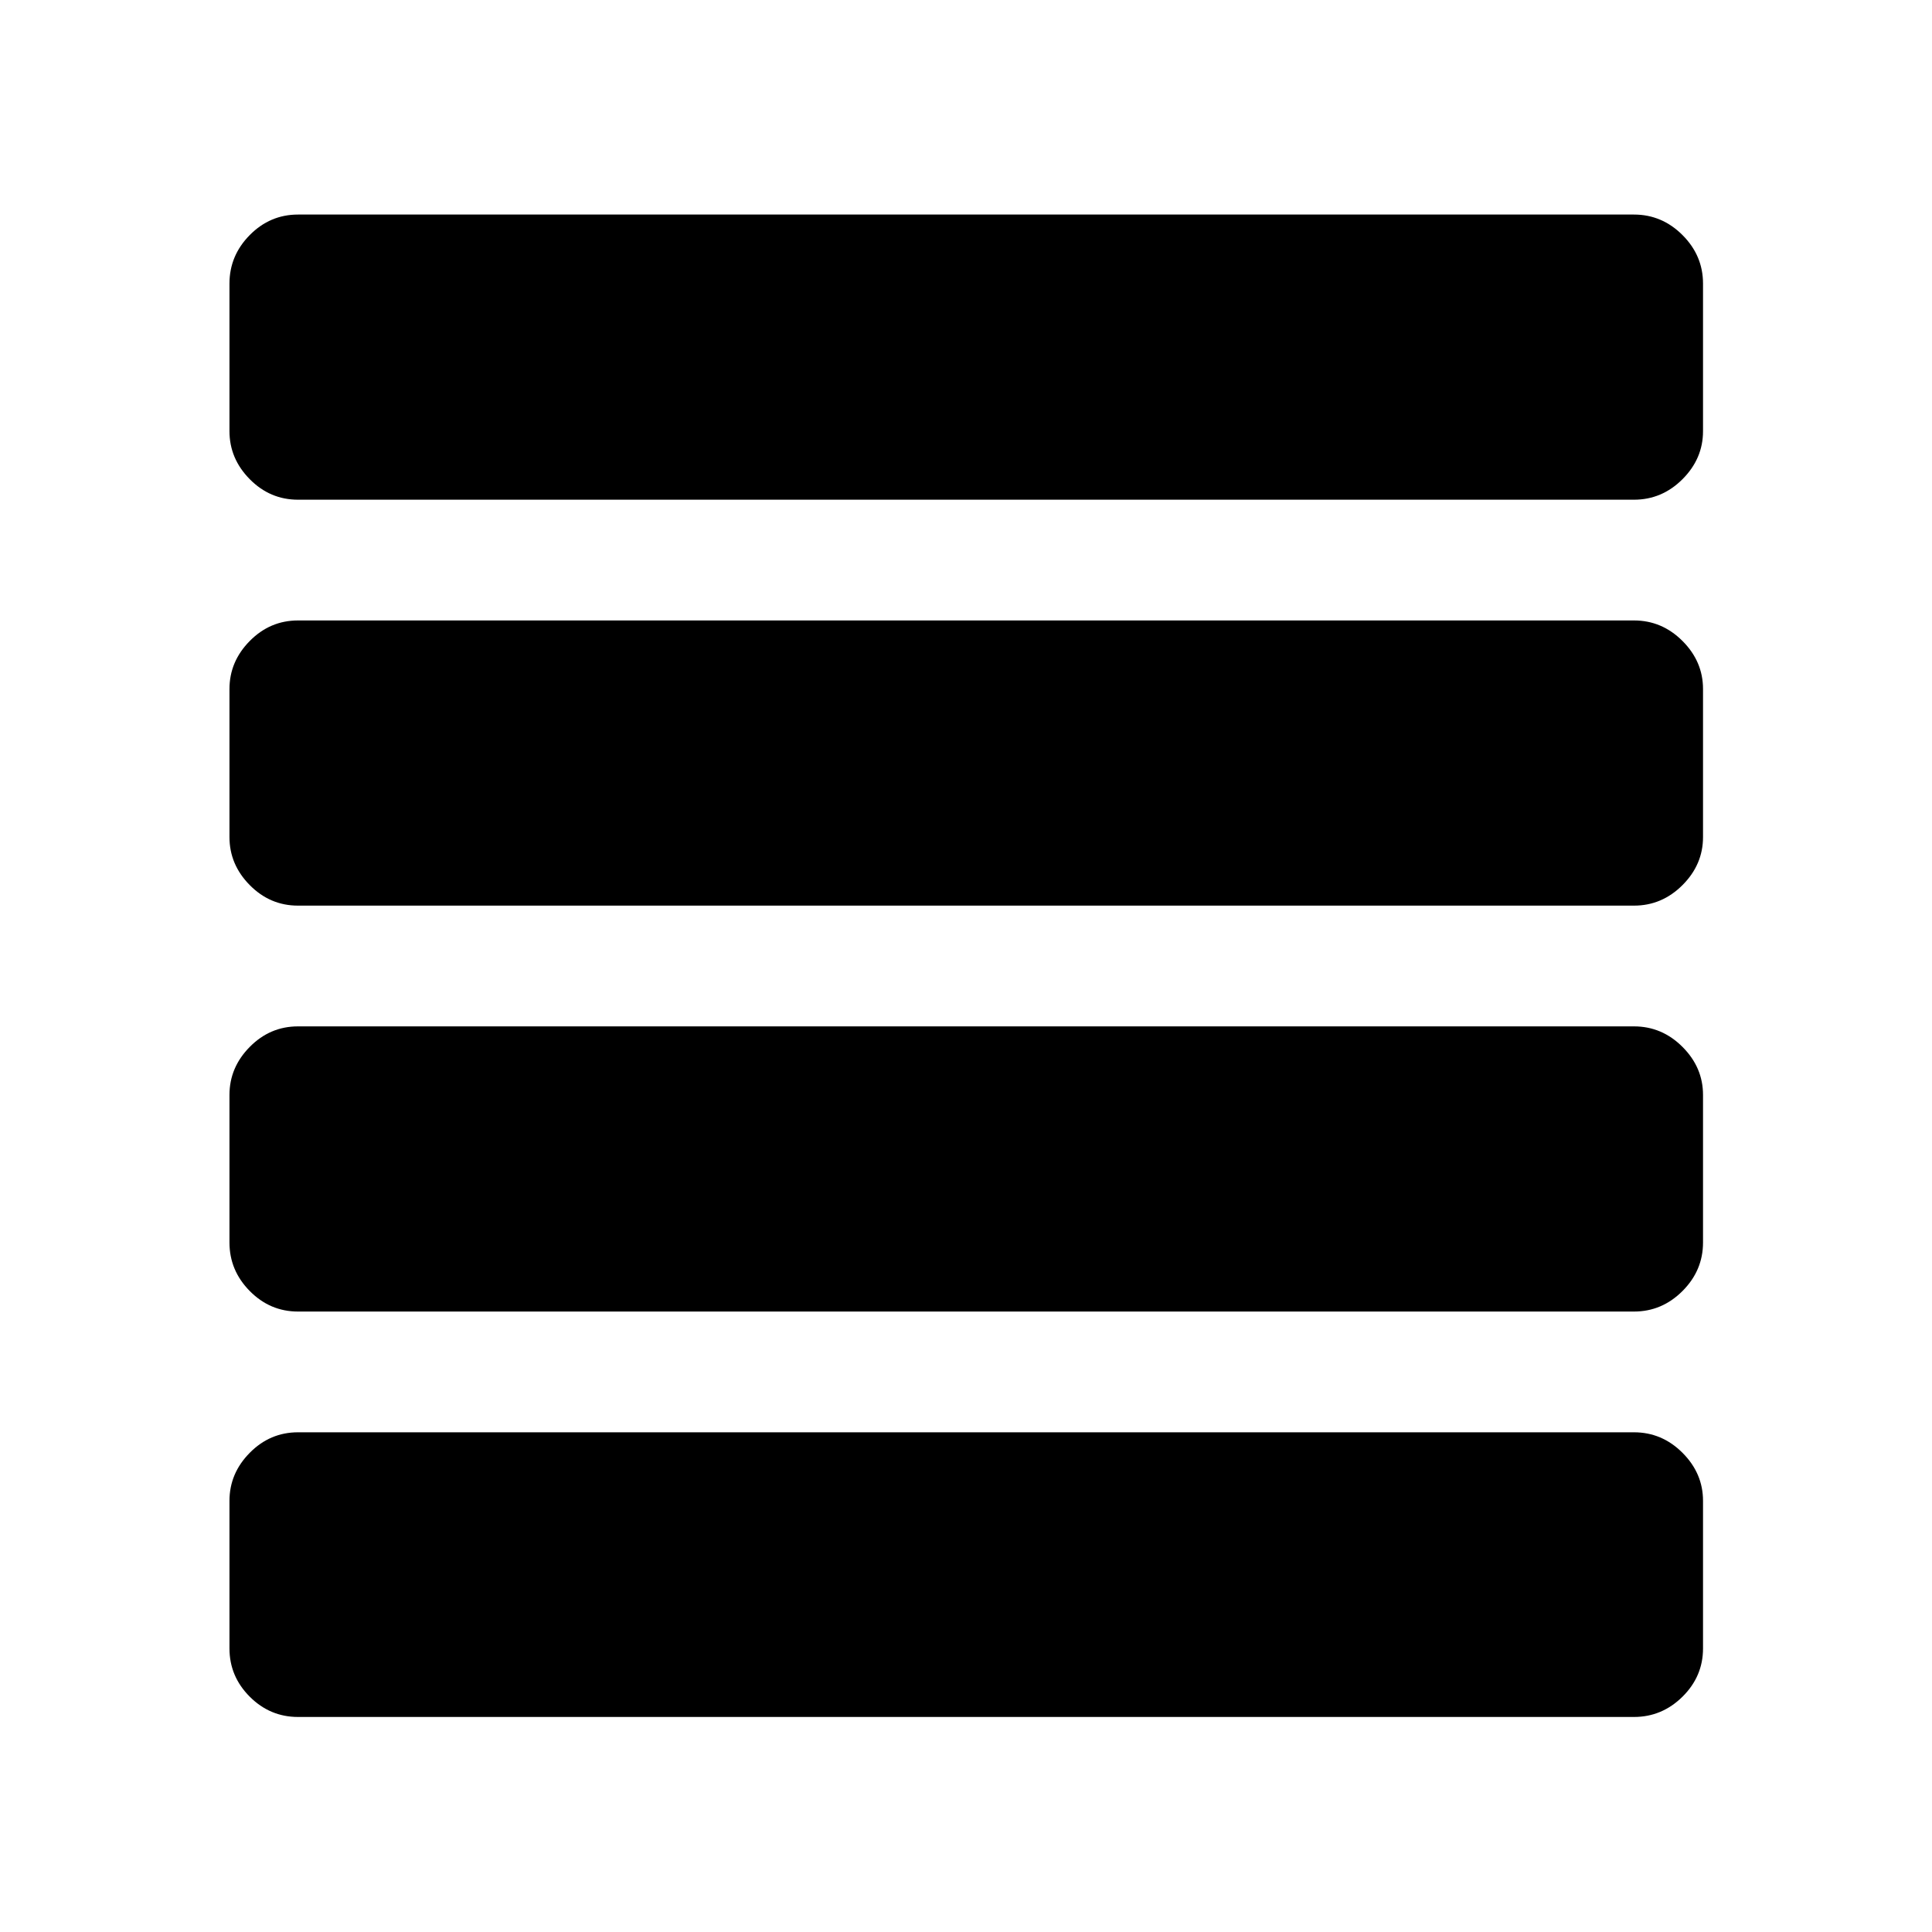 <svg xmlns="http://www.w3.org/2000/svg" width="48" height="48" viewBox="0 -960 960 960"><path d="M148.09-308.3q-13.92 0-23.99-10.2-10.08-10.2-10.08-24.11v-73.32q0-13.68 10.08-23.87 10.07-10.2 23.99-10.2h663.82q13.92 0 24.11 10.2 10.2 10.19 10.2 23.87v73.32q0 13.91-10.2 24.11-10.19 10.2-24.11 10.2H148.09Zm0-201.7q-13.92 0-23.99-10.2-10.08-10.19-10.08-23.87v-73.56q0-13.67 10.08-23.87 10.07-10.2 23.99-10.2h663.82q13.92 0 24.11 10.2 10.2 10.2 10.2 23.87v73.56q0 13.68-10.2 23.87-10.19 10.2-24.11 10.2H148.09Zm0-201.7q-13.92 0-23.99-10.19-10.08-10.2-10.08-23.87v-73.33q0-13.91 10.08-24.11 10.07-10.19 23.99-10.19h663.82q13.92 0 24.11 10.19 10.2 10.2 10.2 24.11v73.33q0 13.67-10.2 23.87-10.19 10.19-24.11 10.19H148.09Zm0 604.85q-13.92 0-23.99-10.07-10.08-10.08-10.08-23.99v-73.33q0-13.67 10.08-23.87 10.07-10.19 23.99-10.19h663.82q13.92 0 24.11 10.19 10.2 10.2 10.2 23.87v73.33q0 13.91-10.2 23.99-10.19 10.07-24.11 10.07H148.09Z"/></svg>